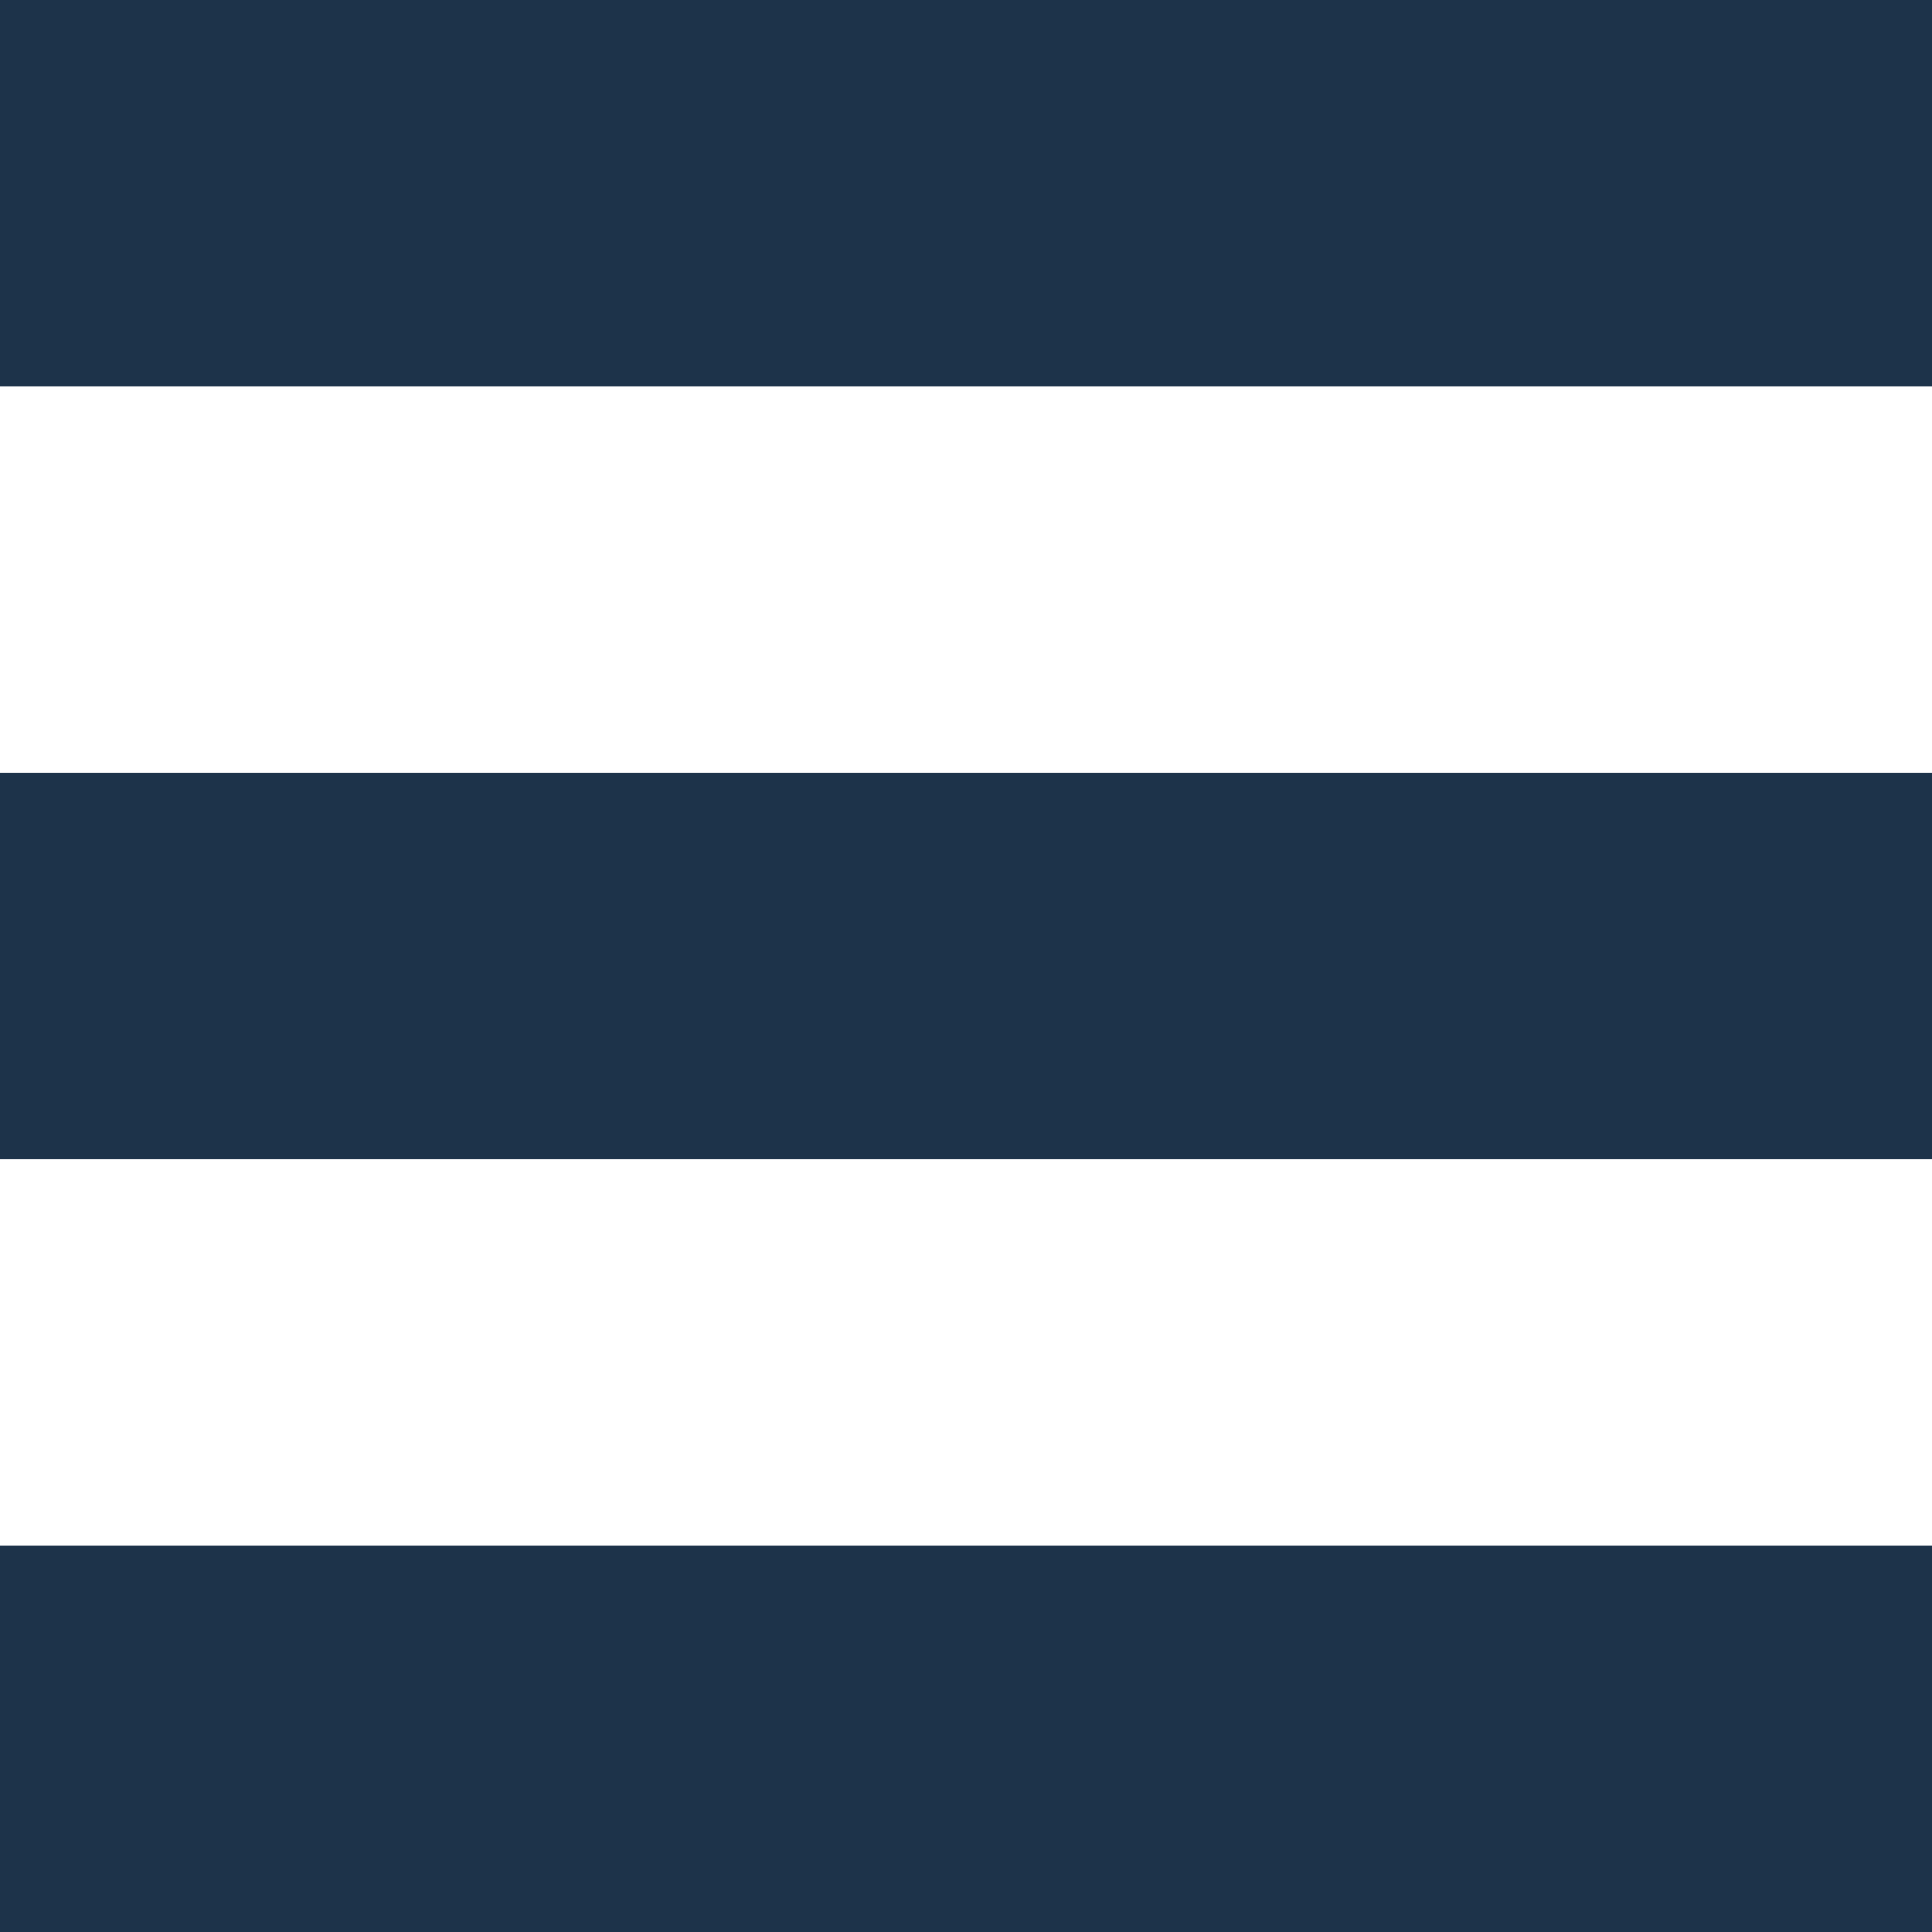 <?xml version="1.0" encoding="UTF-8"?> <svg xmlns="http://www.w3.org/2000/svg" id="uuid-02884a3c-d3b6-4ddc-b4a1-adfdfb98303c" width="30" height="30" viewBox="0 0 30 30"><g id="uuid-bf58c612-a843-4aff-bf39-24743567ef35"><rect width="30" height="6" style="fill:#1d334a; stroke-width:0px;"></rect><rect y="12" width="30" height="6" style="fill:#1d334a; stroke-width:0px;"></rect><rect y="24" width="30" height="6" style="fill:#1d334a; stroke-width:0px;"></rect></g></svg> 